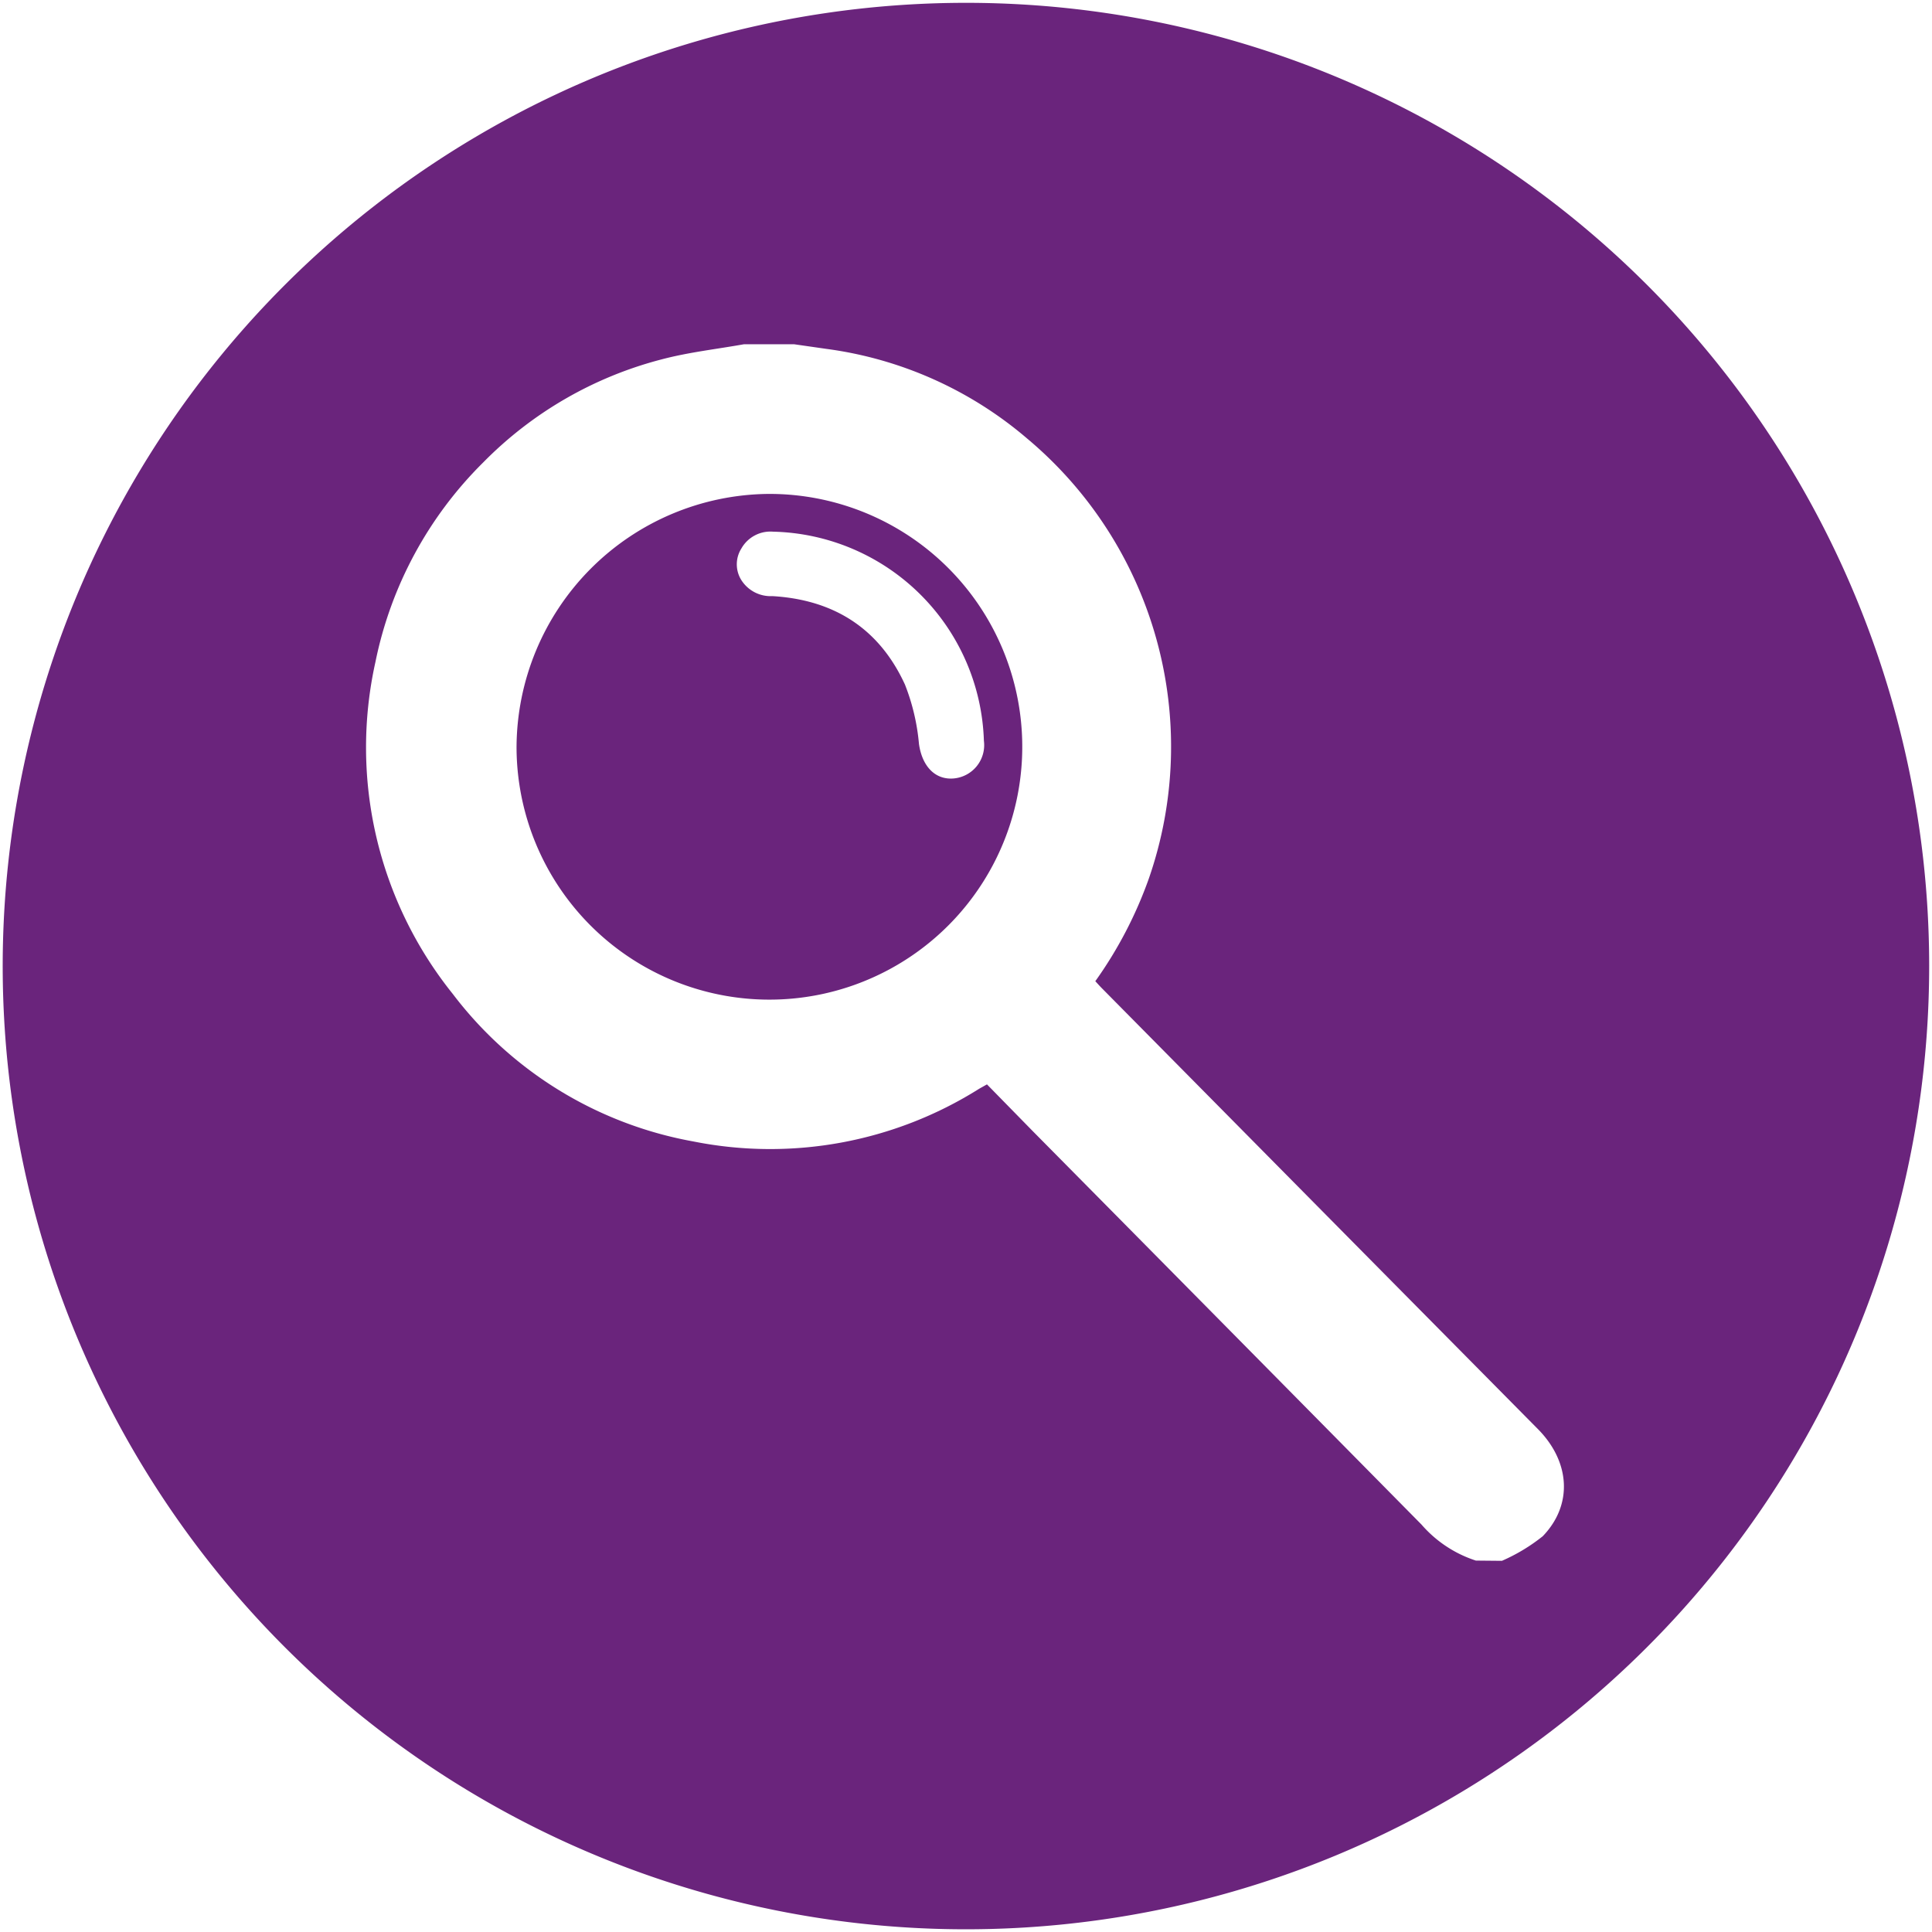 <svg id="edf74784-8ca1-40f1-9219-f22615756e78" data-name="Capa 1" xmlns="http://www.w3.org/2000/svg" viewBox="0 0 157.09 157.09"><defs><style>.fe8a38aa-1fd2-4063-9566-e0b08a8cc4b9{fill:#6a247c;fill-rule:evenodd;}</style></defs><path class="fe8a38aa-1fd2-4063-9566-e0b08a8cc4b9" d="M78.54.23a78.32,78.32,0,1,0,78.32,78.31A78.31,78.31,0,0,0,78.54.23ZM120,126.89a9.89,9.89,0,0,1-4.42-2.93Q99.83,108,84,92l-3.75-3.83-.64.36a31.89,31.89,0,0,1-23.24,4.28,31.59,31.59,0,0,1-19.56-12,32,32,0,0,1-6.28-27,31.69,31.69,0,0,1,8.77-16.22A31.38,31.38,0,0,1,53.8,29.22c2.19-.58,4.46-.83,6.7-1.23h4.06l2.65.38a31.48,31.48,0,0,1,16.31,7.29,32.68,32.68,0,0,1,9.89,35.78,33.81,33.81,0,0,1-4.35,8.34c.22.24.39.43.57.61l20.43,20.66q7.5,7.58,15,15.16c2.62,2.66,2.84,6.15.38,8.7a14.74,14.74,0,0,1-3.32,2ZM42,60.77A20.56,20.56,0,1,0,62.49,40.16,20.68,20.68,0,0,0,42,60.77Zm38-.54a17.56,17.56,0,0,0-17.14-17,2.71,2.71,0,0,0-2.58,1.37,2.41,2.41,0,0,0,0,2.57,2.82,2.82,0,0,0,2.52,1.3c5,.29,8.69,2.63,10.78,7.19a17.31,17.31,0,0,1,1.14,4.82c.24,1.75,1.25,2.92,2.77,2.82A2.72,2.72,0,0,0,80,60.23Z"/></svg>